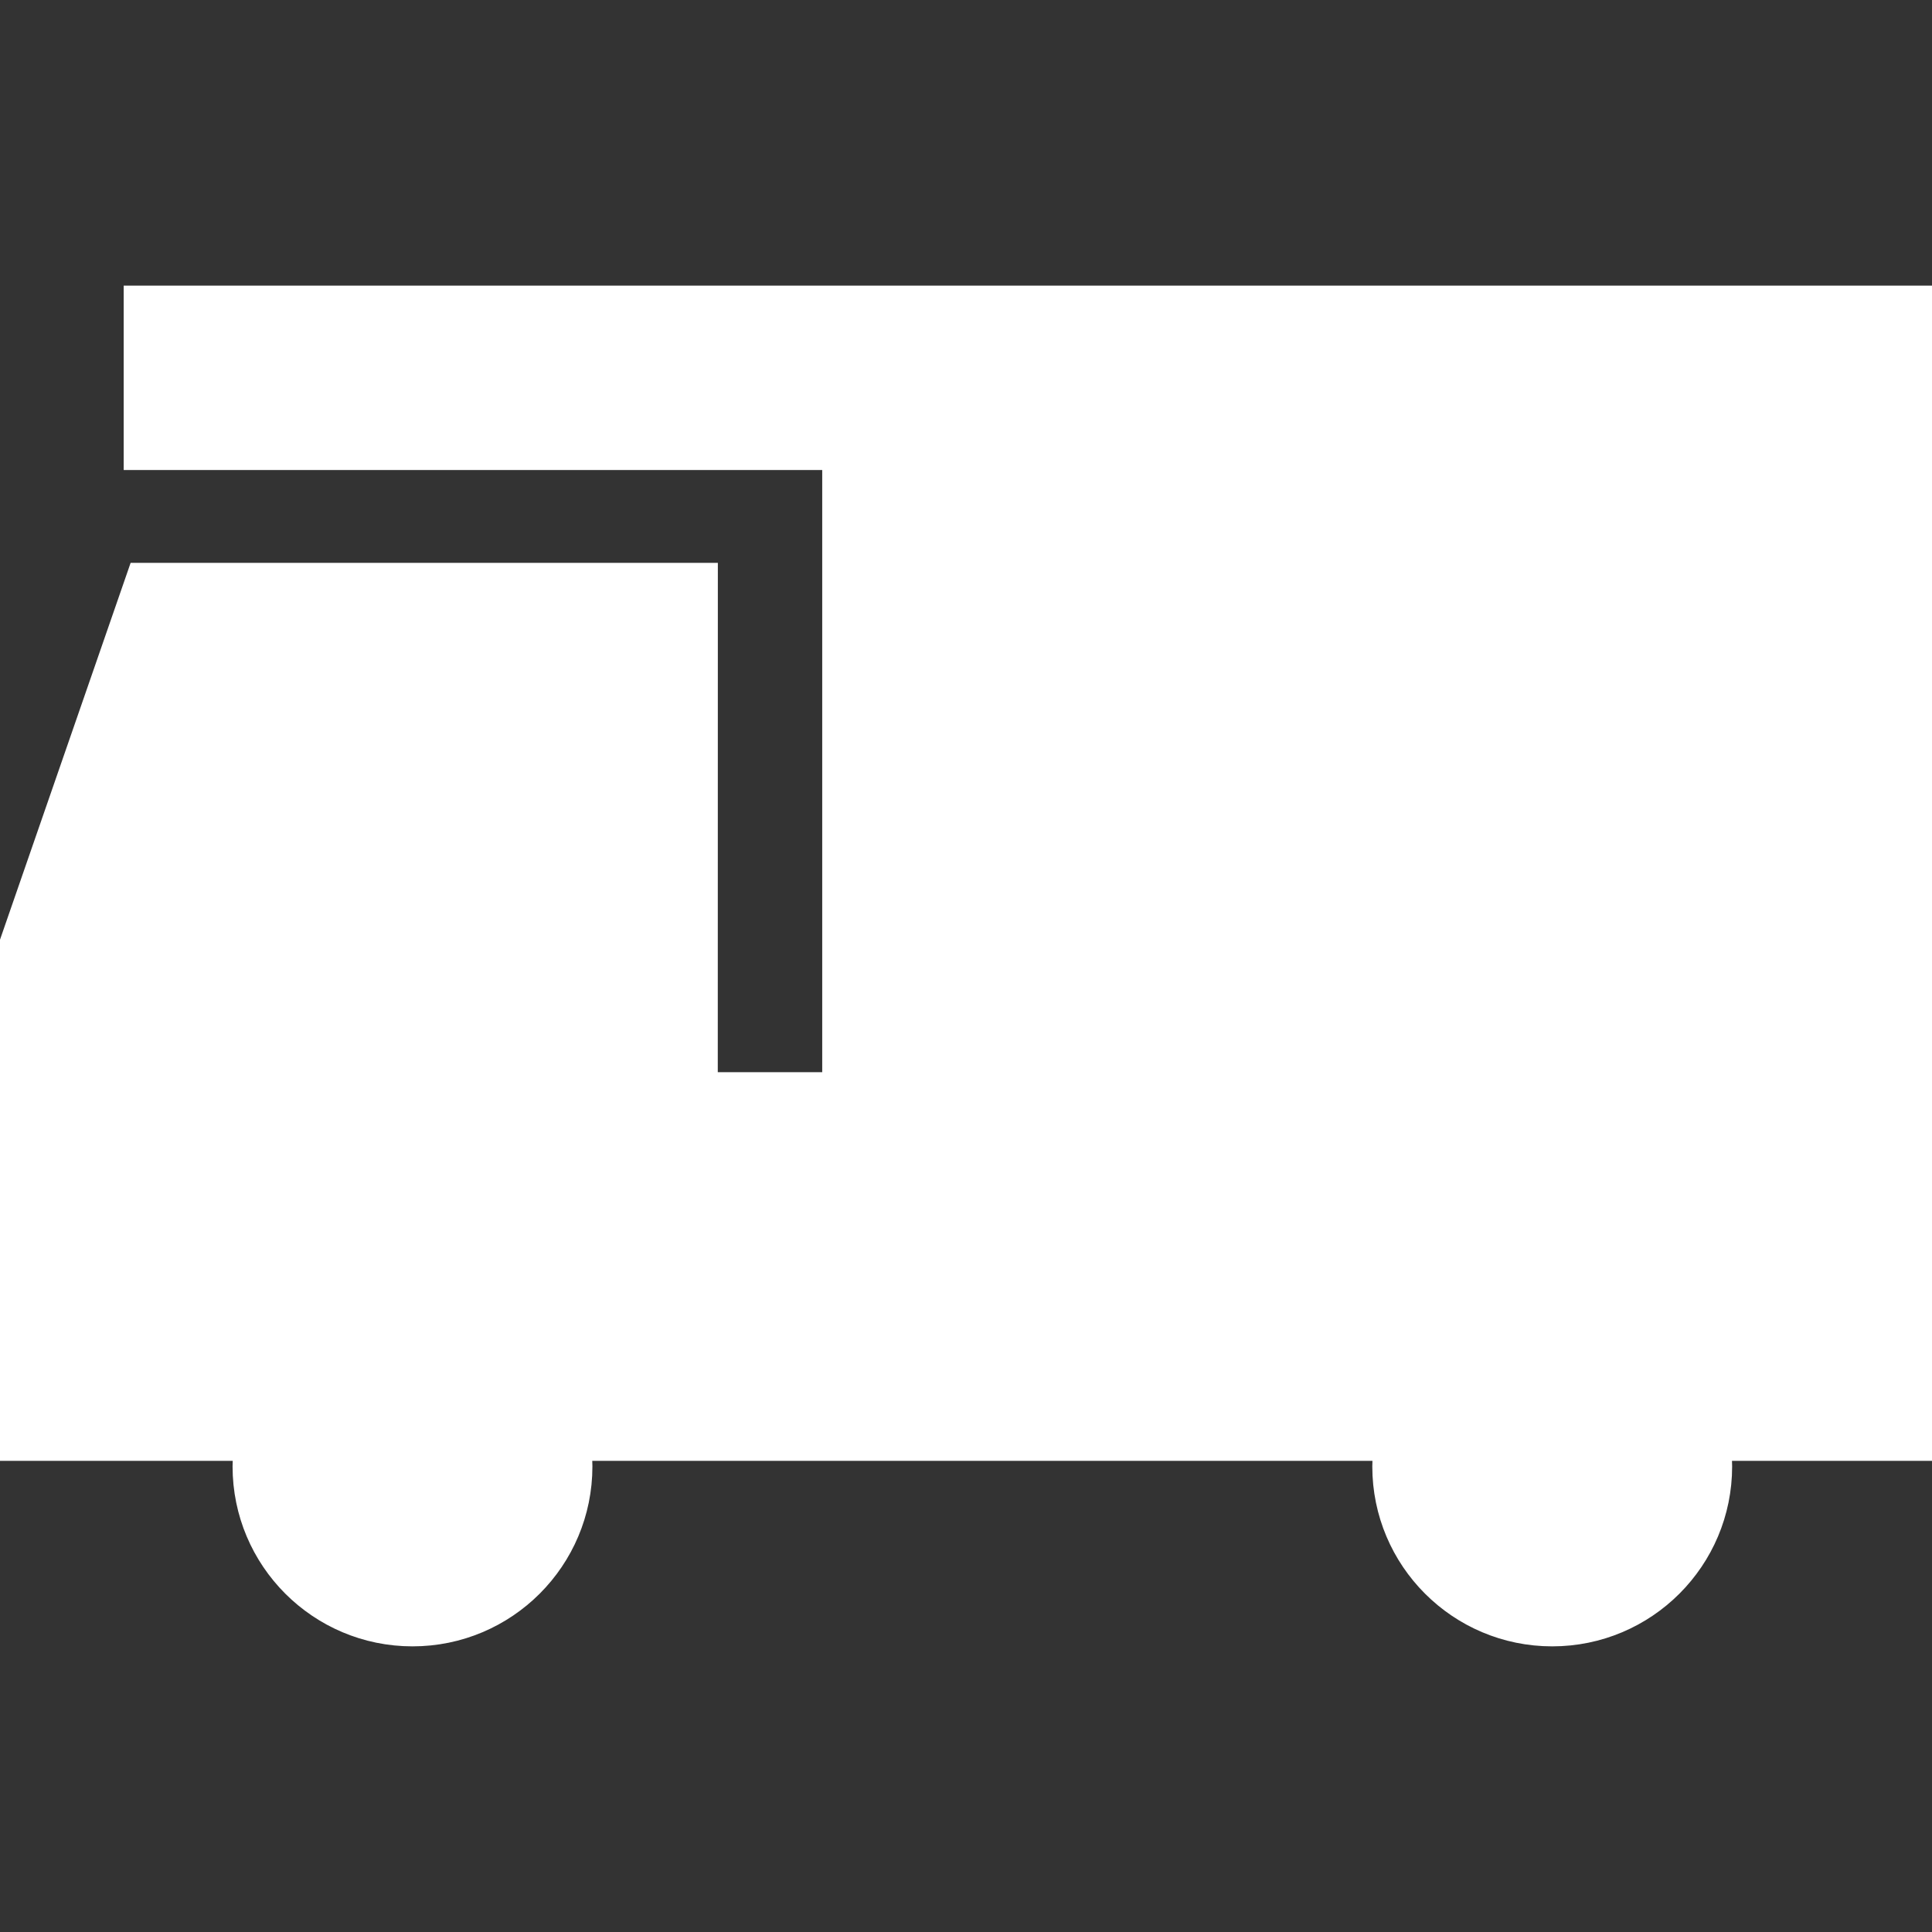 <?xml version="1.0" encoding="UTF-8"?> <svg xmlns="http://www.w3.org/2000/svg" viewBox="0 0 100.00 100.00"><rect x="0" y="0" width="100.00" height="100.00" fill="#333333" stroke="none"/><path fill="#ffffff" stroke="#ffffff" fill-opacity="1" stroke-width="1" stroke-opacity="1" color="rgb(51, 51, 51)" fill-rule="evenodd" id="tSvg15ea8a293bb" title="Path 7" d="M100 15.285C68.967 15.285 37.935 15.285 6.902 15.285C6.902 18.133 6.902 20.98 6.902 23.828C18.954 23.828 31.006 23.828 43.058 23.828C43.058 34.551 43.058 45.273 43.058 55.996C40.923 55.996 38.787 55.996 36.652 55.996C36.653 47.208 36.654 38.421 36.656 29.633C26.809 29.633 16.963 29.633 7.117 29.633C4.744 36.478 2.372 43.323 -0.001 50.168C-0.001 58.483 -0.001 66.798 -0.001 75.113C4.192 75.113 8.385 75.113 12.578 75.113C12.554 75.375 12.538 75.636 12.538 75.902C12.538 80.769 16.484 84.715 21.351 84.715C26.218 84.715 30.163 80.769 30.163 75.902C30.163 75.636 30.148 75.375 30.124 75.113C43.939 75.113 57.754 75.113 71.569 75.113C71.546 75.375 71.53 75.636 71.53 75.902C71.53 80.769 75.476 84.715 80.343 84.715C85.21 84.715 89.155 80.769 89.155 75.902C89.155 75.636 89.14 75.375 89.116 75.113C92.744 75.113 96.372 75.113 99.999 75.113C99.999 55.17 100 35.228 100 15.285Z"></path></svg> 